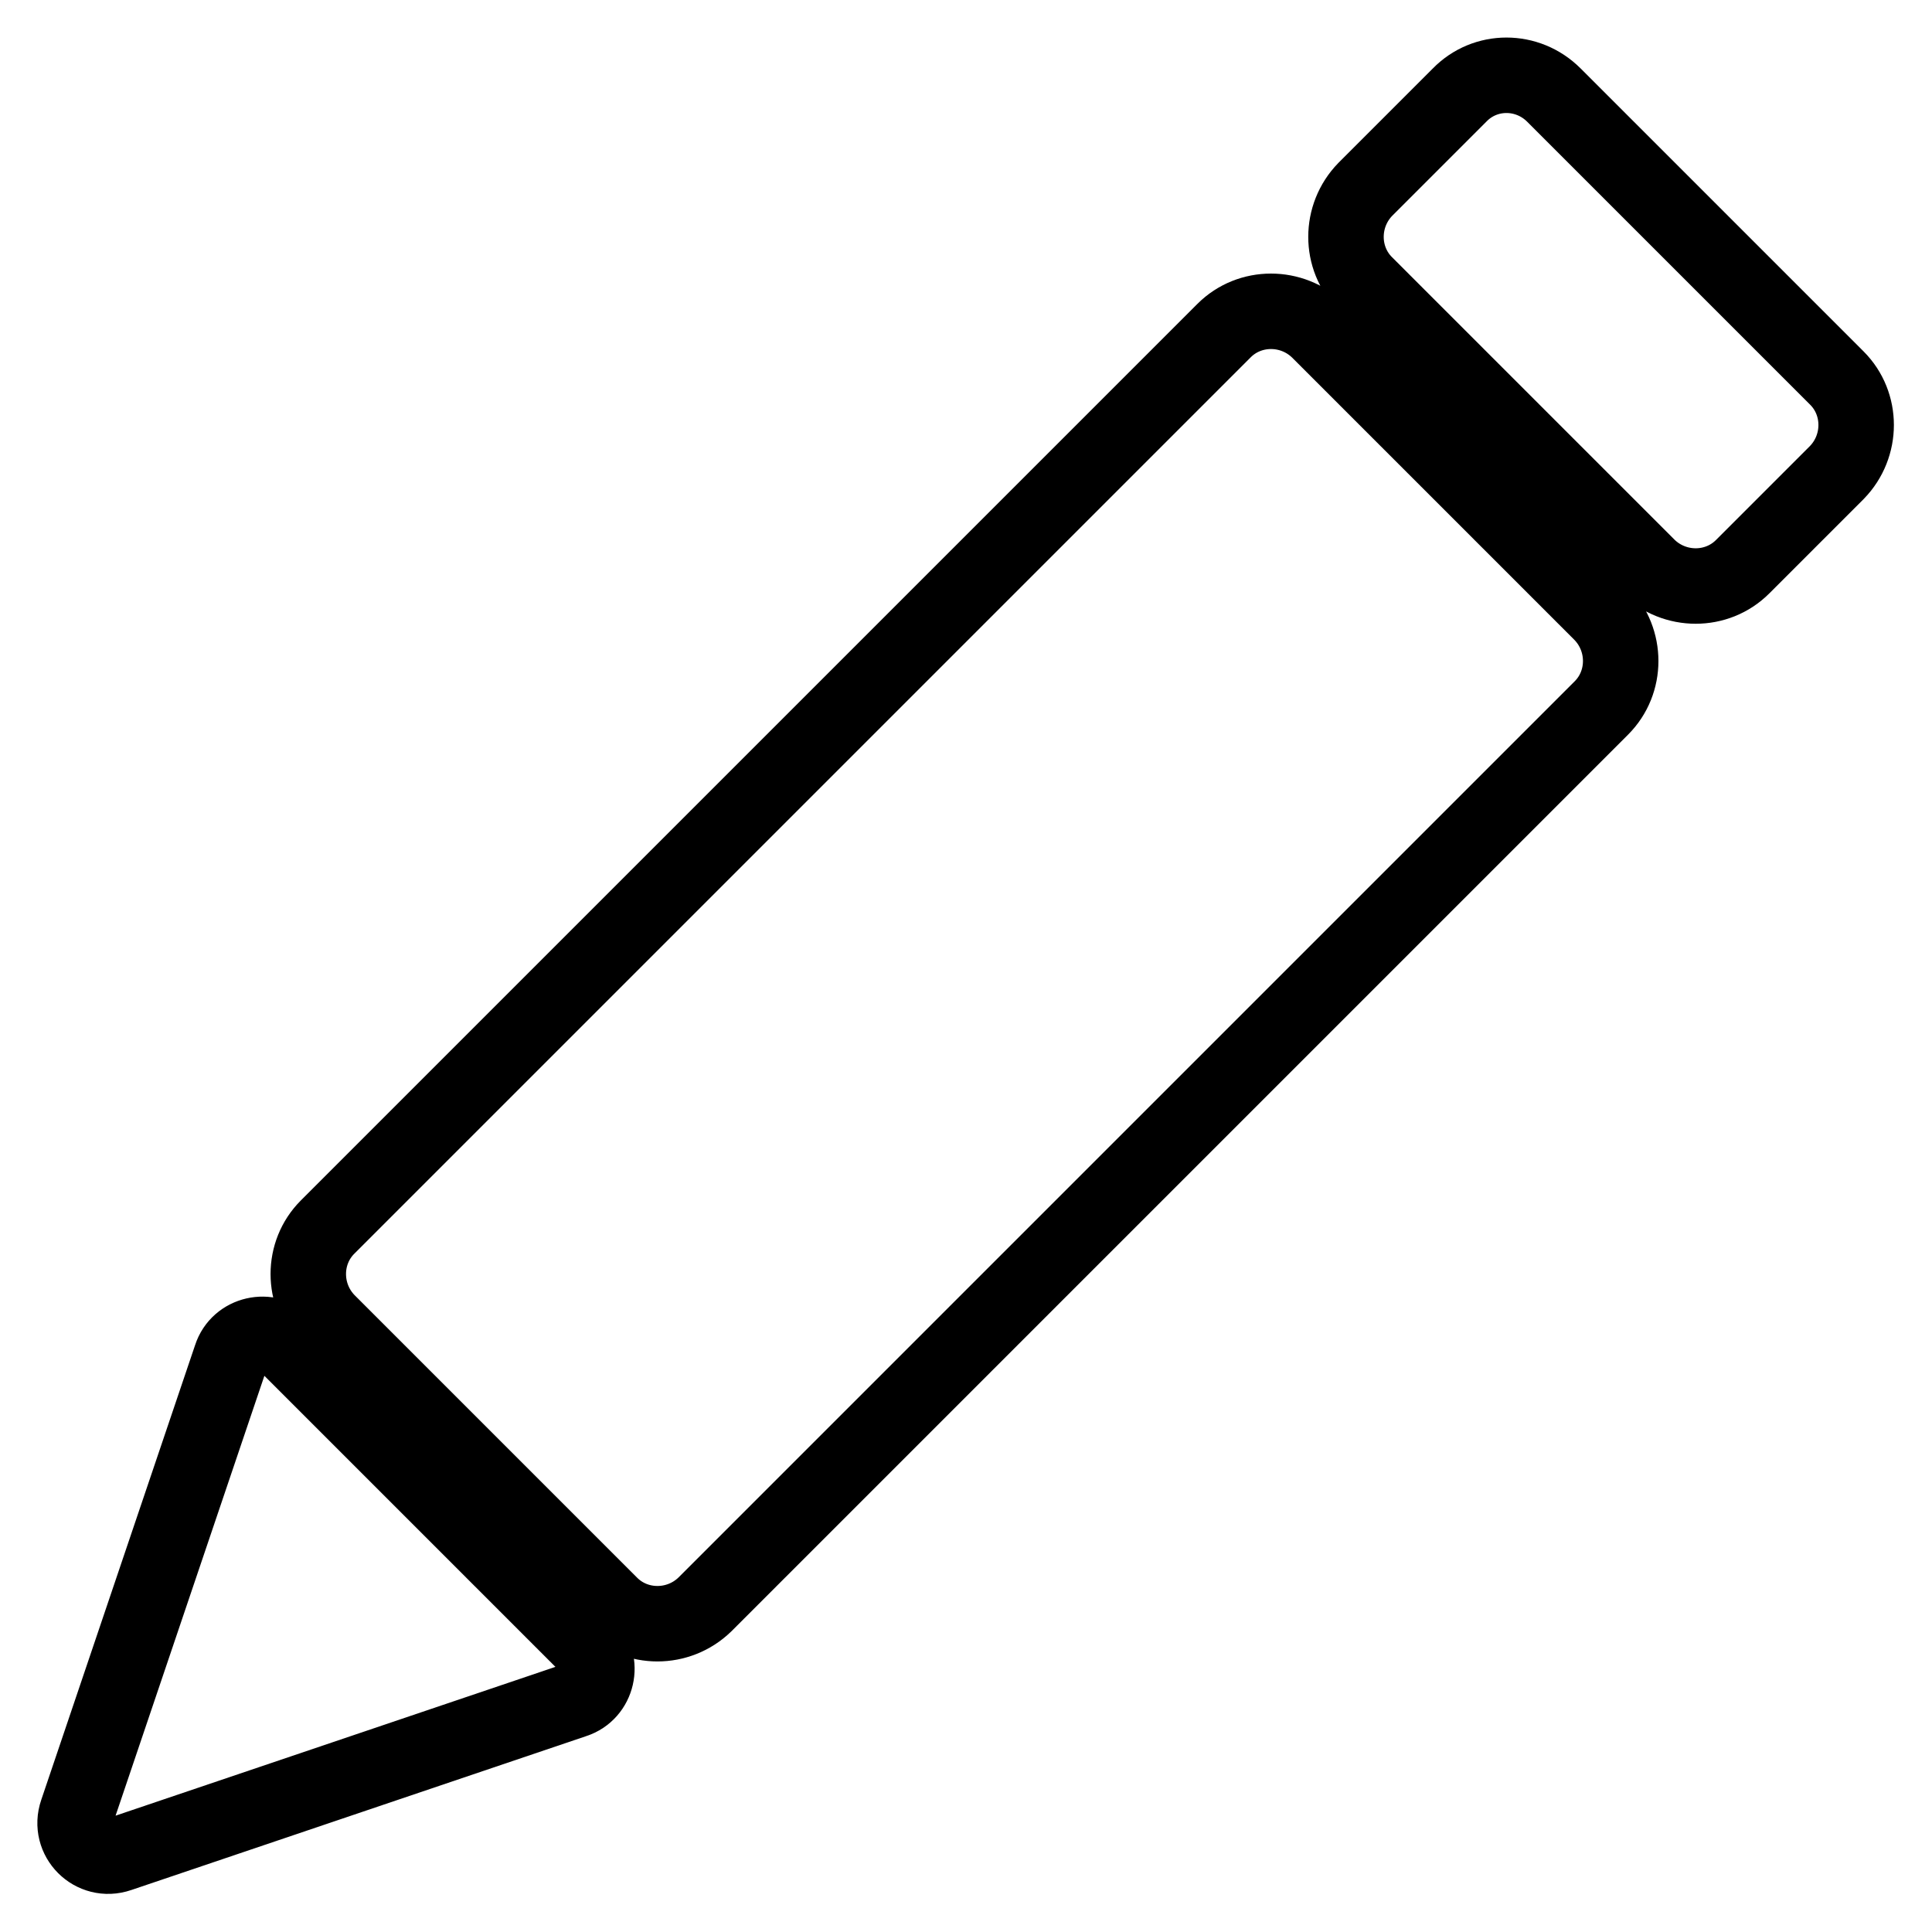 <?xml version="1.0" encoding="utf-8"?>
<!-- Svg Vector Icons : http://www.onlinewebfonts.com/icon -->
<!DOCTYPE svg PUBLIC "-//W3C//DTD SVG 1.1//EN" "http://www.w3.org/Graphics/SVG/1.1/DTD/svg11.dtd">
<svg version="1.1" xmlns="http://www.w3.org/2000/svg" xmlns:xlink="http://www.w3.org/1999/xlink" x="0px" y="0px" viewBox="0 0 256 256" enable-background="new 0 0 256 256" xml:space="preserve">
<g> <path stroke-width="10" fill-opacity="0" stroke="#000000"  d="M162.2,43.8L43.4,162.6c-3.4,3.4-3.4,9,0,12.5l37.5,37.5c3.4,3.4,9,3.4,12.5,0L212.2,93.8 c3.4-3.4,3.4-9,0-12.5l-37.5-37.5C171.2,40.4,165.6,40.4,162.2,43.8z M205.9,12.6l37.5,37.5c3.4,3.4,3.4,9,0,12.5l-12.5,12.5 c-3.4,3.4-9,3.4-12.5,0l-37.5-37.5c-3.4-3.4-3.4-9,0-12.5l12.5-12.5C196.8,9.1,202.4,9.1,205.9,12.6L205.9,12.6z M37.9,178.1 l39.9,39.9c2.3,2.3,1.4,6.3-1.7,7.3l-60.3,20.4c-3.5,1.2-6.8-2.1-5.6-5.6l20.4-60.3C31.6,176.7,35.6,175.8,37.9,178.1z"/></g>
</svg>